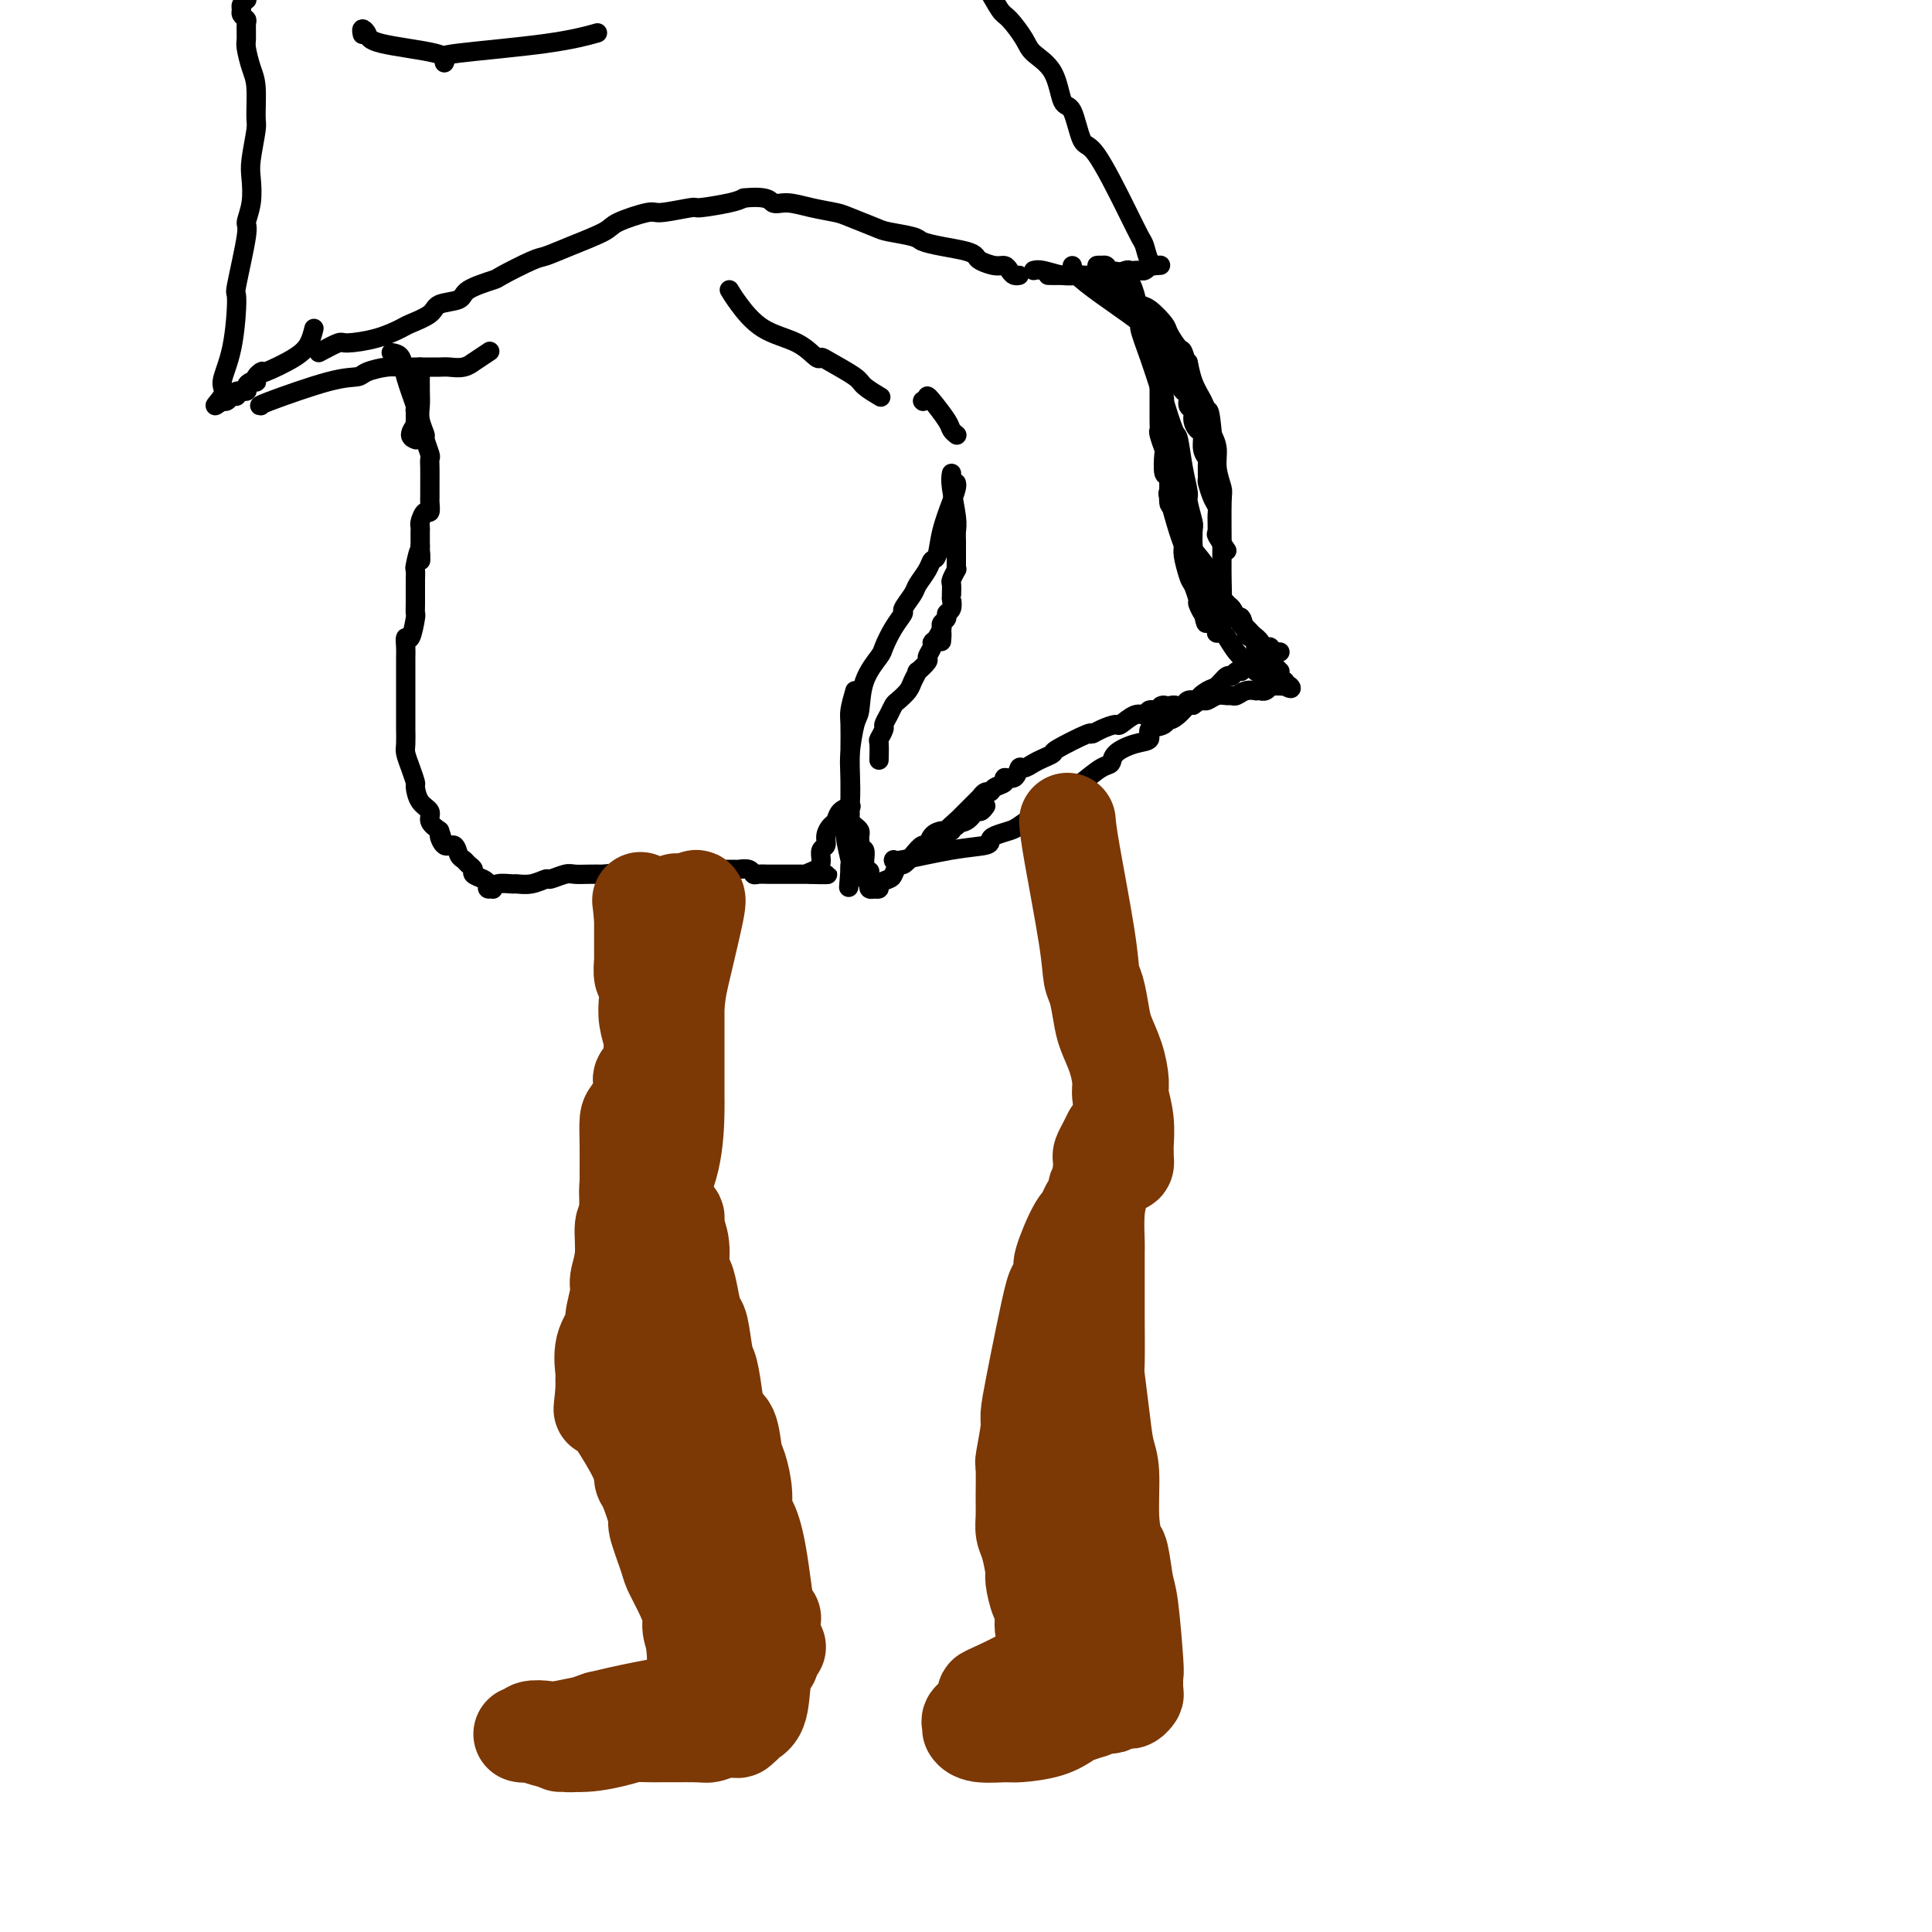 <svg viewBox='0 0 400 400' version='1.1' xmlns='http://www.w3.org/2000/svg' xmlns:xlink='http://www.w3.org/1999/xlink'><g fill='none' stroke='#000000' stroke-width='4' stroke-linecap='round' stroke-linejoin='round'><path d='M66,73c1.608,-0.861 3.215,-1.721 4,-2c0.785,-0.279 0.746,0.025 2,0c1.254,-0.025 3.800,-0.378 6,-1c2.200,-0.622 4.054,-1.514 5,-2c0.946,-0.486 0.984,-0.567 2,-1c1.016,-0.433 3.008,-1.220 4,-2c0.992,-0.780 0.982,-1.555 2,-2c1.018,-0.445 3.064,-0.561 4,-1c0.936,-0.439 0.763,-1.202 2,-2c1.237,-0.798 3.885,-1.630 5,-2c1.115,-0.370 0.698,-0.277 2,-1c1.302,-0.723 4.323,-2.262 6,-3c1.677,-0.738 2.012,-0.675 3,-1c0.988,-0.325 2.631,-1.039 5,-2c2.369,-0.961 5.466,-2.171 7,-3c1.534,-0.829 1.506,-1.279 3,-2c1.494,-0.721 4.511,-1.713 6,-2c1.489,-0.287 1.449,0.130 3,0c1.551,-0.130 4.694,-0.808 6,-1c1.306,-0.192 0.775,0.102 2,0c1.225,-0.102 4.207,-0.601 6,-1c1.793,-0.399 2.396,-0.700 3,-1'/><path d='M154,41c5.261,-0.534 5.413,0.629 6,1c0.587,0.371 1.610,-0.052 3,0c1.390,0.052 3.146,0.577 5,1c1.854,0.423 3.807,0.743 5,1c1.193,0.257 1.627,0.450 3,1c1.373,0.550 3.685,1.457 5,2c1.315,0.543 1.634,0.723 3,1c1.366,0.277 3.781,0.652 5,1c1.219,0.348 1.242,0.670 2,1c0.758,0.330 2.251,0.667 4,1c1.749,0.333 3.754,0.663 5,1c1.246,0.337 1.734,0.682 2,1c0.266,0.318 0.309,0.611 1,1c0.691,0.389 2.031,0.875 3,1c0.969,0.125 1.566,-0.110 2,0c0.434,0.110 0.704,0.566 1,1c0.296,0.434 0.618,0.848 1,1c0.382,0.152 0.823,0.044 1,0c0.177,-0.044 0.088,-0.022 0,0'/><path d='M65,68c-0.256,1.019 -0.513,2.038 -1,3c-0.487,0.962 -1.206,1.868 -3,3c-1.794,1.132 -4.663,2.489 -6,3c-1.337,0.511 -1.142,0.176 -1,0c0.142,-0.176 0.232,-0.191 0,0c-0.232,0.191 -0.784,0.590 -1,1c-0.216,0.410 -0.094,0.832 0,1c0.094,0.168 0.161,0.082 0,0c-0.161,-0.082 -0.550,-0.162 -1,0c-0.450,0.162 -0.961,0.564 -1,1c-0.039,0.436 0.393,0.905 0,1c-0.393,0.095 -1.612,-0.185 -2,0c-0.388,0.185 0.053,0.834 0,1c-0.053,0.166 -0.602,-0.151 -1,0c-0.398,0.151 -0.646,0.772 -1,1c-0.354,0.228 -0.816,0.065 -1,0c-0.184,-0.065 -0.092,-0.033 0,0'/><path d='M46,83c-2.912,2.205 -0.691,0.218 0,-1c0.691,-1.218 -0.147,-1.668 0,-3c0.147,-1.332 1.278,-3.545 2,-7c0.722,-3.455 1.034,-8.152 1,-10c-0.034,-1.848 -0.415,-0.848 0,-3c0.415,-2.152 1.627,-7.458 2,-10c0.373,-2.542 -0.092,-2.320 0,-3c0.092,-0.680 0.743,-2.261 1,-4c0.257,-1.739 0.122,-3.634 0,-5c-0.122,-1.366 -0.232,-2.202 0,-4c0.232,-1.798 0.804,-4.559 1,-6c0.196,-1.441 0.014,-1.564 0,-3c-0.014,-1.436 0.140,-4.185 0,-6c-0.140,-1.815 -0.572,-2.696 -1,-4c-0.428,-1.304 -0.851,-3.032 -1,-4c-0.149,-0.968 -0.026,-1.177 0,-2c0.026,-0.823 -0.047,-2.262 0,-3c0.047,-0.738 0.212,-0.776 0,-1c-0.212,-0.224 -0.803,-0.635 -1,-1c-0.197,-0.365 -0.001,-0.686 0,-1c0.001,-0.314 -0.192,-0.623 0,-1c0.192,-0.377 0.769,-0.822 1,-1c0.231,-0.178 0.115,-0.089 0,0'/><path d='M214,56c0.469,-0.113 0.938,-0.226 2,0c1.062,0.226 2.718,0.793 4,1c1.282,0.207 2.190,0.056 3,0c0.810,-0.056 1.522,-0.015 2,0c0.478,0.015 0.723,0.004 1,0c0.277,-0.004 0.586,-0.001 1,0c0.414,0.001 0.932,0.001 1,0c0.068,-0.001 -0.315,-0.004 0,0c0.315,0.004 1.327,0.015 2,0c0.673,-0.015 1.006,-0.057 1,0c-0.006,0.057 -0.353,0.211 0,0c0.353,-0.211 1.404,-0.788 2,-1c0.596,-0.212 0.737,-0.060 1,0c0.263,0.060 0.648,0.026 1,0c0.352,-0.026 0.672,-0.046 1,0c0.328,0.046 0.665,0.156 1,0c0.335,-0.156 0.667,-0.578 1,-1'/><path d='M238,55c3.927,-0.159 1.744,-0.057 1,0c-0.744,0.057 -0.048,0.070 0,0c0.048,-0.070 -0.554,-0.223 -1,-1c-0.446,-0.777 -0.738,-2.178 -1,-3c-0.262,-0.822 -0.493,-1.065 -1,-2c-0.507,-0.935 -1.291,-2.561 -3,-6c-1.709,-3.439 -4.343,-8.692 -6,-11c-1.657,-2.308 -2.339,-1.671 -3,-3c-0.661,-1.329 -1.303,-4.623 -2,-6c-0.697,-1.377 -1.451,-0.838 -2,-2c-0.549,-1.162 -0.895,-4.024 -2,-6c-1.105,-1.976 -2.970,-3.067 -4,-4c-1.030,-0.933 -1.225,-1.710 -2,-3c-0.775,-1.290 -2.132,-3.094 -3,-4c-0.868,-0.906 -1.249,-0.915 -2,-2c-0.751,-1.085 -1.874,-3.246 -3,-5c-1.126,-1.754 -2.257,-3.101 -3,-4c-0.743,-0.899 -1.099,-1.350 -2,-2c-0.901,-0.650 -2.346,-1.498 -3,-2c-0.654,-0.502 -0.515,-0.657 -1,-1c-0.485,-0.343 -1.594,-0.876 -2,-1c-0.406,-0.124 -0.109,0.159 0,0c0.109,-0.159 0.031,-0.760 0,-1c-0.031,-0.240 -0.016,-0.120 0,0'/><path d='M193,-14c-4.111,-4.511 -1.889,-1.289 -1,0c0.889,1.289 0.444,0.644 0,0'/><path d='M54,84c-0.340,0.006 -0.681,0.012 2,-1c2.681,-1.012 8.383,-3.042 12,-4c3.617,-0.958 5.149,-0.845 6,-1c0.851,-0.155 1.023,-0.577 2,-1c0.977,-0.423 2.761,-0.846 4,-1c1.239,-0.154 1.935,-0.040 3,0c1.065,0.040 2.500,0.006 4,0c1.500,-0.006 3.064,0.014 4,0c0.936,-0.014 1.243,-0.064 2,0c0.757,0.064 1.965,0.241 3,0c1.035,-0.241 1.896,-0.900 2,-1c0.104,-0.100 -0.549,0.358 0,0c0.549,-0.358 2.300,-1.531 3,-2c0.700,-0.469 0.350,-0.235 0,0'/><path d='M92,12c-0.470,-0.256 -0.940,-0.512 3,-1c3.940,-0.488 12.292,-1.208 18,-2c5.708,-0.792 8.774,-1.655 10,-2c1.226,-0.345 0.613,-0.173 0,0'/><path d='M92,13c0.318,-0.669 0.635,-1.338 -2,-2c-2.635,-0.662 -8.223,-1.315 -11,-2c-2.777,-0.685 -2.744,-1.400 -3,-2c-0.256,-0.600 -0.800,-1.085 -1,-1c-0.200,0.085 -0.057,0.738 0,1c0.057,0.262 0.029,0.131 0,0'/><path d='M81,73c0.793,0.143 1.585,0.286 2,1c0.415,0.714 0.451,1.998 1,4c0.549,2.002 1.611,4.723 2,6c0.389,1.277 0.104,1.112 0,1c-0.104,-0.112 -0.028,-0.169 0,0c0.028,0.169 0.009,0.565 0,1c-0.009,0.435 -0.007,0.908 0,1c0.007,0.092 0.020,-0.196 0,0c-0.020,0.196 -0.072,0.876 0,1c0.072,0.124 0.267,-0.307 0,0c-0.267,0.307 -0.995,1.352 -1,2c-0.005,0.648 0.713,0.899 1,1c0.287,0.101 0.144,0.050 0,0'/><path d='M217,57c0.829,0.022 1.657,0.044 3,0c1.343,-0.044 3.200,-0.155 4,0c0.800,0.155 0.544,0.576 1,1c0.456,0.424 1.624,0.849 2,1c0.376,0.151 -0.040,0.027 0,0c0.040,-0.027 0.537,0.045 1,0c0.463,-0.045 0.894,-0.205 1,0c0.106,0.205 -0.113,0.777 0,1c0.113,0.223 0.556,0.099 1,0c0.444,-0.099 0.888,-0.171 1,0c0.112,0.171 -0.110,0.586 0,1c0.110,0.414 0.550,0.828 1,1c0.450,0.172 0.909,0.101 1,0c0.091,-0.101 -0.187,-0.234 0,0c0.187,0.234 0.837,0.833 1,1c0.163,0.167 -0.163,-0.100 0,0c0.163,0.100 0.813,0.565 1,1c0.187,0.435 -0.089,0.838 0,1c0.089,0.162 0.545,0.081 1,0'/><path d='M236,65c2.100,1.493 1.351,1.226 1,1c-0.351,-0.226 -0.304,-0.410 0,0c0.304,0.410 0.864,1.415 1,2c0.136,0.585 -0.153,0.750 0,1c0.153,0.250 0.748,0.586 1,1c0.252,0.414 0.161,0.905 0,1c-0.161,0.095 -0.393,-0.207 0,0c0.393,0.207 1.411,0.923 2,2c0.589,1.077 0.749,2.516 1,3c0.251,0.484 0.593,0.012 1,0c0.407,-0.012 0.878,0.434 1,1c0.122,0.566 -0.107,1.250 0,2c0.107,0.750 0.550,1.566 1,2c0.450,0.434 0.908,0.488 1,1c0.092,0.512 -0.182,1.483 0,2c0.182,0.517 0.818,0.579 1,1c0.182,0.421 -0.091,1.202 0,2c0.091,0.798 0.546,1.612 1,2c0.454,0.388 0.906,0.350 1,1c0.094,0.650 -0.172,1.990 0,3c0.172,1.010 0.781,1.692 1,2c0.219,0.308 0.048,0.243 0,1c-0.048,0.757 0.025,2.337 0,3c-0.025,0.663 -0.150,0.409 0,1c0.150,0.591 0.575,2.027 1,3c0.425,0.973 0.852,1.485 1,2c0.148,0.515 0.019,1.035 0,2c-0.019,0.965 0.072,2.375 0,3c-0.072,0.625 -0.306,0.464 0,1c0.306,0.536 1.153,1.768 2,3'/><path d='M151,60c0.461,0.768 0.921,1.536 2,3c1.079,1.464 2.775,3.623 5,5c2.225,1.377 4.978,1.972 7,3c2.022,1.028 3.313,2.487 4,3c0.687,0.513 0.770,0.078 1,0c0.230,-0.078 0.609,0.200 2,1c1.391,0.800 3.796,2.122 5,3c1.204,0.878 1.209,1.313 2,2c0.791,0.687 2.369,1.625 3,2c0.631,0.375 0.316,0.188 0,0'/><path d='M197,98c-0.113,0.665 -0.226,1.330 0,3c0.226,1.670 0.793,4.346 1,6c0.207,1.654 0.056,2.285 0,3c-0.056,0.715 -0.015,1.514 0,2c0.015,0.486 0.004,0.658 0,1c-0.004,0.342 -0.001,0.852 0,1c0.001,0.148 0.001,-0.067 0,0c-0.001,0.067 -0.004,0.417 0,1c0.004,0.583 0.015,1.398 0,2c-0.015,0.602 -0.057,0.991 0,1c0.057,0.009 0.211,-0.361 0,0c-0.211,0.361 -0.789,1.454 -1,2c-0.211,0.546 -0.055,0.545 0,1c0.055,0.455 0.011,1.365 0,2c-0.011,0.635 0.012,0.996 0,1c-0.012,0.004 -0.060,-0.350 0,0c0.060,0.350 0.226,1.403 0,2c-0.226,0.597 -0.844,0.737 -1,1c-0.156,0.263 0.150,0.648 0,1c-0.150,0.352 -0.757,0.672 -1,1c-0.243,0.328 -0.121,0.664 0,1'/><path d='M195,130c-0.266,5.130 0.068,1.956 0,1c-0.068,-0.956 -0.538,0.306 -1,1c-0.462,0.694 -0.916,0.821 -1,1c-0.084,0.179 0.203,0.411 0,1c-0.203,0.589 -0.895,1.537 -1,2c-0.105,0.463 0.376,0.441 0,1c-0.376,0.559 -1.610,1.698 -2,2c-0.390,0.302 0.064,-0.232 0,0c-0.064,0.232 -0.647,1.231 -1,2c-0.353,0.769 -0.477,1.309 -1,2c-0.523,0.691 -1.446,1.532 -2,2c-0.554,0.468 -0.741,0.564 -1,1c-0.259,0.436 -0.591,1.214 -1,2c-0.409,0.786 -0.894,1.581 -1,2c-0.106,0.419 0.168,0.463 0,1c-0.168,0.537 -0.777,1.567 -1,2c-0.223,0.433 -0.060,0.271 0,1c0.060,0.729 0.017,2.351 0,3c-0.017,0.649 -0.009,0.324 0,0'/><path d='M243,100c0.475,1.025 0.949,2.051 1,3c0.051,0.949 -0.322,1.822 0,3c0.322,1.178 1.339,2.663 2,4c0.661,1.337 0.964,2.527 1,3c0.036,0.473 -0.196,0.228 0,1c0.196,0.772 0.821,2.562 1,3c0.179,0.438 -0.088,-0.477 0,0c0.088,0.477 0.529,2.347 1,3c0.471,0.653 0.970,0.091 1,0c0.030,-0.091 -0.408,0.290 0,1c0.408,0.710 1.662,1.748 2,2c0.338,0.252 -0.242,-0.283 0,0c0.242,0.283 1.304,1.385 2,2c0.696,0.615 1.027,0.742 1,1c-0.027,0.258 -0.411,0.646 0,1c0.411,0.354 1.616,0.672 2,1c0.384,0.328 -0.052,0.665 0,1c0.052,0.335 0.591,0.667 1,1c0.409,0.333 0.688,0.667 1,1c0.312,0.333 0.656,0.667 1,1'/><path d='M260,132c1.636,1.812 0.227,0.342 0,0c-0.227,-0.342 0.728,0.443 1,1c0.272,0.557 -0.138,0.885 0,1c0.138,0.115 0.824,0.017 1,0c0.176,-0.017 -0.159,0.048 0,0c0.159,-0.048 0.813,-0.209 1,0c0.187,0.209 -0.094,0.788 0,1c0.094,0.212 0.561,0.057 1,0c0.439,-0.057 0.849,-0.015 1,0c0.151,0.015 0.043,0.004 0,0c-0.043,-0.004 -0.022,-0.002 0,0'/><path d='M240,76c-0.001,-0.008 -0.001,-0.015 0,1c0.001,1.015 0.004,3.054 0,5c-0.004,1.946 -0.015,3.799 0,5c0.015,1.201 0.055,1.749 0,2c-0.055,0.251 -0.207,0.206 0,1c0.207,0.794 0.773,2.428 1,3c0.227,0.572 0.116,0.084 0,1c-0.116,0.916 -0.239,3.237 0,4c0.239,0.763 0.838,-0.033 1,1c0.162,1.033 -0.112,3.893 0,5c0.112,1.107 0.610,0.459 1,1c0.390,0.541 0.673,2.270 1,3c0.327,0.730 0.700,0.462 1,1c0.300,0.538 0.529,1.884 1,3c0.471,1.116 1.186,2.004 2,3c0.814,0.996 1.729,2.102 2,3c0.271,0.898 -0.100,1.590 0,2c0.100,0.410 0.671,0.539 1,1c0.329,0.461 0.417,1.253 1,2c0.583,0.747 1.661,1.448 2,2c0.339,0.552 -0.063,0.956 0,1c0.063,0.044 0.589,-0.273 1,0c0.411,0.273 0.705,1.137 1,2'/><path d='M256,128c2.409,3.665 1.433,0.829 1,0c-0.433,-0.829 -0.322,0.350 0,1c0.322,0.650 0.856,0.770 1,1c0.144,0.230 -0.101,0.568 0,1c0.101,0.432 0.549,0.957 1,1c0.451,0.043 0.904,-0.396 1,0c0.096,0.396 -0.166,1.625 0,2c0.166,0.375 0.762,-0.106 1,0c0.238,0.106 0.120,0.799 0,1c-0.120,0.201 -0.243,-0.091 0,0c0.243,0.091 0.853,0.563 1,1c0.147,0.437 -0.167,0.839 0,1c0.167,0.161 0.815,0.082 1,0c0.185,-0.082 -0.095,-0.166 0,0c0.095,0.166 0.564,0.583 1,1c0.436,0.417 0.839,0.833 1,1c0.161,0.167 0.081,0.083 0,0'/><path d='M222,55c0.064,0.538 0.128,1.075 1,2c0.872,0.925 2.552,2.237 5,4c2.448,1.763 5.663,3.977 7,5c1.337,1.023 0.796,0.856 1,2c0.204,1.144 1.154,3.598 2,6c0.846,2.402 1.588,4.753 2,6c0.412,1.247 0.493,1.392 1,3c0.507,1.608 1.441,4.680 2,6c0.559,1.320 0.742,0.890 1,2c0.258,1.110 0.591,3.761 1,6c0.409,2.239 0.894,4.065 1,5c0.106,0.935 -0.168,0.978 0,2c0.168,1.022 0.777,3.025 1,4c0.223,0.975 0.059,0.924 0,2c-0.059,1.076 -0.012,3.280 0,5c0.012,1.720 -0.012,2.956 0,4c0.012,1.044 0.059,1.896 0,2c-0.059,0.104 -0.226,-0.538 0,0c0.226,0.538 0.844,2.258 1,3c0.156,0.742 -0.150,0.508 0,1c0.150,0.492 0.757,1.712 1,2c0.243,0.288 0.121,-0.356 0,-1'/><path d='M249,126c0.801,4.891 0.802,2.617 1,2c0.198,-0.617 0.593,0.423 1,1c0.407,0.577 0.827,0.689 1,1c0.173,0.311 0.099,0.819 0,1c-0.099,0.181 -0.223,0.035 0,0c0.223,-0.035 0.793,0.043 1,-2c0.207,-2.043 0.052,-6.205 0,-9c-0.052,-2.795 0.001,-4.222 0,-7c-0.001,-2.778 -0.056,-6.907 0,-9c0.056,-2.093 0.221,-2.149 0,-3c-0.221,-0.851 -0.829,-2.498 -1,-4c-0.171,-1.502 0.094,-2.858 0,-4c-0.094,-1.142 -0.547,-2.071 -1,-3'/><path d='M251,90c-0.503,-5.698 -0.761,-4.942 -1,-5c-0.239,-0.058 -0.460,-0.930 -1,-2c-0.540,-1.070 -1.400,-2.336 -2,-4c-0.600,-1.664 -0.938,-3.724 -1,-4c-0.062,-0.276 0.154,1.232 0,1c-0.154,-0.232 -0.678,-2.202 -1,-3c-0.322,-0.798 -0.443,-0.422 -1,-1c-0.557,-0.578 -1.552,-2.108 -2,-3c-0.448,-0.892 -0.351,-1.146 -1,-2c-0.649,-0.854 -2.044,-2.309 -3,-3c-0.956,-0.691 -1.474,-0.619 -2,-1c-0.526,-0.381 -1.059,-1.215 -2,-2c-0.941,-0.785 -2.289,-1.521 -3,-2c-0.711,-0.479 -0.784,-0.703 -1,-1c-0.216,-0.297 -0.576,-0.668 -1,-1c-0.424,-0.332 -0.913,-0.625 -1,-1c-0.087,-0.375 0.229,-0.834 0,-1c-0.229,-0.166 -1.002,-0.041 -1,0c0.002,0.041 0.781,-0.003 1,0c0.219,0.003 -0.120,0.053 0,0c0.120,-0.053 0.698,-0.209 1,0c0.302,0.209 0.326,0.781 1,1c0.674,0.219 1.998,0.083 3,1c1.002,0.917 1.684,2.887 2,4c0.316,1.113 0.267,1.369 1,4c0.733,2.631 2.249,7.636 3,10c0.751,2.364 0.737,2.087 1,3c0.263,0.913 0.801,3.015 1,4c0.199,0.985 0.057,0.853 0,1c-0.057,0.147 -0.028,0.574 0,1'/><path d='M241,84c1.155,4.214 1.041,3.250 1,3c-0.041,-0.250 -0.011,0.214 0,1c0.011,0.786 0.003,1.893 0,3c-0.003,1.107 -0.003,2.213 0,3c0.003,0.787 0.007,1.254 0,2c-0.007,0.746 -0.026,1.772 0,3c0.026,1.228 0.097,2.659 0,3c-0.097,0.341 -0.363,-0.406 0,1c0.363,1.406 1.353,4.967 2,7c0.647,2.033 0.951,2.539 1,3c0.049,0.461 -0.155,0.876 0,2c0.155,1.124 0.670,2.958 1,4c0.330,1.042 0.473,1.292 1,2c0.527,0.708 1.436,1.876 2,3c0.564,1.124 0.784,2.205 1,3c0.216,0.795 0.430,1.302 1,2c0.570,0.698 1.498,1.585 2,2c0.502,0.415 0.577,0.358 1,1c0.423,0.642 1.192,1.984 2,3c0.808,1.016 1.654,1.707 2,2c0.346,0.293 0.192,0.188 0,0c-0.192,-0.188 -0.421,-0.458 0,0c0.421,0.458 1.492,1.643 2,2c0.508,0.357 0.451,-0.115 1,0c0.549,0.115 1.702,0.818 2,1c0.298,0.182 -0.260,-0.157 0,0c0.260,0.157 1.339,0.812 2,1c0.661,0.188 0.903,-0.089 1,0c0.097,0.089 0.048,0.545 0,1'/><path d='M266,142c1.817,1.083 1.360,0.290 1,0c-0.360,-0.290 -0.622,-0.077 -1,0c-0.378,0.077 -0.871,0.020 -1,0c-0.129,-0.020 0.106,-0.002 0,0c-0.106,0.002 -0.554,-0.014 -1,0c-0.446,0.014 -0.889,0.056 -1,0c-0.111,-0.056 0.110,-0.211 0,0c-0.110,0.211 -0.550,0.789 -1,1c-0.450,0.211 -0.911,0.056 -1,0c-0.089,-0.056 0.194,-0.011 0,0c-0.194,0.011 -0.864,-0.011 -1,0c-0.136,0.011 0.263,0.056 0,0c-0.263,-0.056 -1.186,-0.212 -2,0c-0.814,0.212 -1.517,0.793 -2,1c-0.483,0.207 -0.746,0.041 -1,0c-0.254,-0.041 -0.501,0.042 -1,0c-0.499,-0.042 -1.251,-0.208 -2,0c-0.749,0.208 -1.495,0.792 -2,1c-0.505,0.208 -0.768,0.042 -1,0c-0.232,-0.042 -0.433,0.040 -1,0c-0.567,-0.040 -1.499,-0.203 -2,0c-0.501,0.203 -0.572,0.772 -1,1c-0.428,0.228 -1.214,0.114 -2,0'/><path d='M243,146c-3.980,0.553 -2.430,-0.064 -2,0c0.430,0.064 -0.260,0.810 -1,1c-0.740,0.190 -1.530,-0.174 -2,0c-0.470,0.174 -0.618,0.886 -1,1c-0.382,0.114 -0.996,-0.371 -2,0c-1.004,0.371 -2.396,1.599 -3,2c-0.604,0.401 -0.418,-0.026 -1,0c-0.582,0.026 -1.930,0.503 -3,1c-1.070,0.497 -1.862,1.012 -2,1c-0.138,-0.012 0.378,-0.551 -1,0c-1.378,0.551 -4.649,2.190 -6,3c-1.351,0.810 -0.782,0.789 -1,1c-0.218,0.211 -1.223,0.653 -2,1c-0.777,0.347 -1.327,0.600 -2,1c-0.673,0.400 -1.471,0.947 -2,1c-0.529,0.053 -0.789,-0.390 -1,0c-0.211,0.390 -0.371,1.611 -1,2c-0.629,0.389 -1.726,-0.055 -2,0c-0.274,0.055 0.276,0.607 0,1c-0.276,0.393 -1.378,0.625 -2,1c-0.622,0.375 -0.763,0.893 -1,1c-0.237,0.107 -0.570,-0.196 -1,0c-0.430,0.196 -0.955,0.893 -1,1c-0.045,0.107 0.392,-0.375 0,0c-0.392,0.375 -1.611,1.607 -2,2c-0.389,0.393 0.053,-0.052 0,0c-0.053,0.052 -0.602,0.602 -1,1c-0.398,0.398 -0.646,0.646 -1,1c-0.354,0.354 -0.816,0.816 -1,1c-0.184,0.184 -0.092,0.092 0,0'/><path d='M198,170c-3.354,2.713 -1.239,1.995 -1,2c0.239,0.005 -1.397,0.732 -2,1c-0.603,0.268 -0.172,0.077 0,0c0.172,-0.077 0.086,-0.038 0,0'/><path d='M177,143c-0.423,1.485 -0.845,2.969 -1,4c-0.155,1.031 -0.041,1.608 0,3c0.041,1.392 0.011,3.599 0,5c-0.011,1.401 -0.003,1.995 0,3c0.003,1.005 0.001,2.421 0,3c-0.001,0.579 -0.000,0.322 0,1c0.000,0.678 0.000,2.290 0,3c-0.000,0.710 -0.001,0.519 0,1c0.001,0.481 0.003,1.634 0,2c-0.003,0.366 -0.011,-0.057 0,0c0.011,0.057 0.041,0.593 0,1c-0.041,0.407 -0.155,0.687 0,1c0.155,0.313 0.578,0.661 1,1c0.422,0.339 0.844,0.670 1,1c0.156,0.330 0.046,0.661 0,1c-0.046,0.339 -0.026,0.687 0,1c0.026,0.313 0.060,0.591 0,1c-0.060,0.409 -0.212,0.949 0,1c0.212,0.051 0.789,-0.389 1,0c0.211,0.389 0.057,1.605 0,2c-0.057,0.395 -0.016,-0.030 0,0c0.016,0.030 0.008,0.515 0,1'/><path d='M179,179c0.536,6.034 0.876,3.118 1,2c0.124,-1.118 0.032,-0.439 0,0c-0.032,0.439 -0.005,0.640 0,1c0.005,0.360 -0.014,0.881 0,1c0.014,0.119 0.061,-0.163 0,0c-0.061,0.163 -0.228,0.773 0,1c0.228,0.227 0.853,0.072 1,0c0.147,-0.072 -0.182,-0.059 0,0c0.182,0.059 0.875,0.166 1,0c0.125,-0.166 -0.318,-0.603 0,-1c0.318,-0.397 1.397,-0.753 2,-1c0.603,-0.247 0.728,-0.386 1,-1c0.272,-0.614 0.689,-1.704 1,-2c0.311,-0.296 0.516,0.201 1,0c0.484,-0.201 1.247,-1.102 2,-2c0.753,-0.898 1.496,-1.795 2,-2c0.504,-0.205 0.768,0.282 1,0c0.232,-0.282 0.433,-1.333 1,-2c0.567,-0.667 1.499,-0.949 2,-1c0.501,-0.051 0.572,0.128 1,0c0.428,-0.128 1.214,-0.564 2,-1'/><path d='M198,171c2.383,-2.271 0.341,-1.449 0,-1c-0.341,0.449 1.019,0.527 2,0c0.981,-0.527 1.583,-1.657 2,-2c0.417,-0.343 0.651,0.100 1,0c0.349,-0.100 0.814,-0.743 1,-1c0.186,-0.257 0.093,-0.129 0,0'/><path d='M198,100c0.059,0.226 0.118,0.451 0,1c-0.118,0.549 -0.412,1.420 -1,3c-0.588,1.580 -1.471,3.869 -2,6c-0.529,2.131 -0.704,4.102 -1,5c-0.296,0.898 -0.714,0.721 -1,1c-0.286,0.279 -0.439,1.015 -1,2c-0.561,0.985 -1.529,2.219 -2,3c-0.471,0.781 -0.445,1.109 -1,2c-0.555,0.891 -1.691,2.344 -2,3c-0.309,0.656 0.208,0.515 0,1c-0.208,0.485 -1.141,1.597 -2,3c-0.859,1.403 -1.645,3.096 -2,4c-0.355,0.904 -0.281,1.019 -1,2c-0.719,0.981 -2.231,2.829 -3,5c-0.769,2.171 -0.793,4.666 -1,6c-0.207,1.334 -0.595,1.506 -1,3c-0.405,1.494 -0.828,4.309 -1,6c-0.172,1.691 -0.095,2.257 0,4c0.095,1.743 0.208,4.662 0,6c-0.208,1.338 -0.735,1.093 -1,2c-0.265,0.907 -0.267,2.965 0,5c0.267,2.035 0.803,4.048 1,5c0.197,0.952 0.056,0.843 0,1c-0.056,0.157 -0.028,0.578 0,1'/><path d='M176,180c-0.500,6.500 -0.250,3.250 0,0'/><path d='M87,76c0.002,0.043 0.005,0.085 0,1c-0.005,0.915 -0.016,2.701 0,4c0.016,1.299 0.061,2.110 0,3c-0.061,0.890 -0.227,1.859 0,3c0.227,1.141 0.845,2.454 1,3c0.155,0.546 -0.155,0.325 0,1c0.155,0.675 0.774,2.245 1,3c0.226,0.755 0.061,0.693 0,1c-0.061,0.307 -0.016,0.982 0,2c0.016,1.018 0.004,2.380 0,3c-0.004,0.620 -0.000,0.500 0,1c0.000,0.500 -0.003,1.621 0,2c0.003,0.379 0.011,0.017 0,0c-0.011,-0.017 -0.041,0.310 0,1c0.041,0.690 0.155,1.742 0,2c-0.155,0.258 -0.577,-0.278 -1,0c-0.423,0.278 -0.845,1.370 -1,2c-0.155,0.630 -0.041,0.798 0,1c0.041,0.202 0.011,0.439 0,1c-0.011,0.561 -0.003,1.446 0,2c0.003,0.554 0.002,0.777 0,1'/><path d='M87,113c0.061,5.777 0.212,1.718 0,1c-0.212,-0.718 -0.789,1.905 -1,3c-0.211,1.095 -0.056,0.663 0,1c0.056,0.337 0.015,1.443 0,2c-0.015,0.557 -0.003,0.566 0,1c0.003,0.434 -0.002,1.295 0,2c0.002,0.705 0.011,1.256 0,2c-0.011,0.744 -0.041,1.683 0,2c0.041,0.317 0.155,0.011 0,1c-0.155,0.989 -0.577,3.271 -1,4c-0.423,0.729 -0.845,-0.095 -1,0c-0.155,0.095 -0.041,1.110 0,2c0.041,0.890 0.011,1.656 0,2c-0.011,0.344 -0.003,0.266 0,1c0.003,0.734 0.001,2.278 0,3c-0.001,0.722 -0.000,0.621 0,1c0.000,0.379 0.000,1.237 0,2c-0.000,0.763 0.000,1.430 0,2c-0.000,0.570 -0.001,1.044 0,2c0.001,0.956 0.003,2.394 0,3c-0.003,0.606 -0.011,0.380 0,1c0.011,0.620 0.041,2.087 0,3c-0.041,0.913 -0.153,1.274 0,2c0.153,0.726 0.571,1.819 1,3c0.429,1.181 0.870,2.452 1,3c0.130,0.548 -0.051,0.373 0,1c0.051,0.627 0.333,2.055 1,3c0.667,0.945 1.718,1.408 2,2c0.282,0.592 -0.205,1.312 0,2c0.205,0.688 1.103,1.344 2,2'/><path d='M91,172c1.051,2.882 0.180,1.087 0,1c-0.180,-0.087 0.333,1.535 1,2c0.667,0.465 1.489,-0.226 2,0c0.511,0.226 0.709,1.370 1,2c0.291,0.630 0.673,0.746 1,1c0.327,0.254 0.599,0.645 1,1c0.401,0.355 0.929,0.673 1,1c0.071,0.327 -0.317,0.662 0,1c0.317,0.338 1.339,0.680 2,1c0.661,0.320 0.963,0.618 1,1c0.037,0.382 -0.189,0.849 0,1c0.189,0.151 0.795,-0.012 1,0c0.205,0.012 0.011,0.201 0,0c-0.011,-0.201 0.162,-0.790 1,-1c0.838,-0.210 2.341,-0.041 3,0c0.659,0.041 0.474,-0.045 1,0c0.526,0.045 1.764,0.222 3,0c1.236,-0.222 2.470,-0.844 3,-1c0.530,-0.156 0.358,0.154 1,0c0.642,-0.154 2.100,-0.773 3,-1c0.900,-0.227 1.242,-0.061 2,0c0.758,0.061 1.931,0.017 3,0c1.069,-0.017 2.035,-0.009 3,0'/><path d='M125,181c3.852,-0.480 1.980,-0.181 2,0c0.020,0.181 1.930,0.245 3,0c1.070,-0.245 1.301,-0.798 2,-1c0.699,-0.202 1.866,-0.054 3,0c1.134,0.054 2.235,0.015 3,0c0.765,-0.015 1.194,-0.004 2,0c0.806,0.004 1.990,0.001 3,0c1.010,-0.001 1.847,-0.001 2,0c0.153,0.001 -0.376,0.004 1,0c1.376,-0.004 4.658,-0.015 6,0c1.342,0.015 0.745,0.057 1,0c0.255,-0.057 1.362,-0.211 2,0c0.638,0.211 0.806,0.789 1,1c0.194,0.211 0.415,0.057 1,0c0.585,-0.057 1.534,-0.015 2,0c0.466,0.015 0.450,0.004 1,0c0.550,-0.004 1.667,-0.001 2,0c0.333,0.001 -0.117,0.000 0,0c0.117,-0.000 0.801,-0.000 1,0c0.199,0.000 -0.088,0.000 0,0c0.088,-0.000 0.549,-0.000 1,0c0.451,0.000 0.891,0.000 1,0c0.109,-0.000 -0.112,-0.000 0,0c0.112,0.000 0.556,0.000 1,0c0.444,-0.000 0.889,-0.000 1,0c0.111,0.000 -0.111,0.000 0,0c0.111,-0.000 0.556,-0.000 1,0'/><path d='M168,181c6.609,0.036 1.631,0.127 0,0c-1.631,-0.127 0.084,-0.470 1,-1c0.916,-0.530 1.033,-1.245 1,-2c-0.033,-0.755 -0.216,-1.549 0,-2c0.216,-0.451 0.830,-0.558 1,-1c0.170,-0.442 -0.105,-1.218 0,-2c0.105,-0.782 0.589,-1.569 1,-2c0.411,-0.431 0.749,-0.507 1,-1c0.251,-0.493 0.414,-1.402 1,-2c0.586,-0.598 1.596,-0.885 2,-1c0.404,-0.115 0.202,-0.057 0,0'/><path d='M185,178c-0.082,0.203 -0.165,0.405 2,0c2.165,-0.405 6.576,-1.418 10,-2c3.424,-0.582 5.861,-0.732 7,-1c1.139,-0.268 0.981,-0.653 1,-1c0.019,-0.347 0.216,-0.655 1,-1c0.784,-0.345 2.155,-0.729 3,-1c0.845,-0.271 1.162,-0.431 2,-1c0.838,-0.569 2.195,-1.546 3,-2c0.805,-0.454 1.056,-0.383 2,-1c0.944,-0.617 2.579,-1.922 4,-3c1.421,-1.078 2.627,-1.928 4,-3c1.373,-1.072 2.912,-2.366 4,-3c1.088,-0.634 1.725,-0.608 2,-1c0.275,-0.392 0.189,-1.203 1,-2c0.811,-0.797 2.519,-1.581 4,-2c1.481,-0.419 2.735,-0.472 3,-1c0.265,-0.528 -0.459,-1.530 0,-2c0.459,-0.470 2.102,-0.406 3,-1c0.898,-0.594 1.053,-1.844 1,-2c-0.053,-0.156 -0.313,0.783 0,1c0.313,0.217 1.200,-0.288 2,-1c0.800,-0.712 1.514,-1.632 2,-2c0.486,-0.368 0.743,-0.184 1,0'/><path d='M247,146c7.069,-4.886 3.242,-2.600 2,-2c-1.242,0.600 0.101,-0.484 1,-1c0.899,-0.516 1.355,-0.464 2,-1c0.645,-0.536 1.479,-1.660 2,-2c0.521,-0.340 0.727,0.105 1,0c0.273,-0.105 0.612,-0.759 1,-1c0.388,-0.241 0.825,-0.069 1,0c0.175,0.069 0.087,0.034 0,0'/><path d='M191,83c0.000,0.000 0.100,0.100 0.1,0.1'/><path d='M192,82c0.105,0.022 0.211,0.045 1,1c0.789,0.955 2.263,2.844 3,4c0.737,1.156 0.737,1.581 1,2c0.263,0.419 0.789,0.834 1,1c0.211,0.166 0.105,0.083 0,0'/></g>
<g fill='none' stroke='#7C3805' stroke-width='20' stroke-linecap='round' stroke-linejoin='round'><path d='M135,192c0.875,1.917 1.750,3.833 2,5c0.250,1.167 -0.125,1.583 0,2c0.125,0.417 0.750,0.833 1,1c0.250,0.167 0.125,0.083 0,0'/><path d='M138,200c0.464,1.400 0.124,0.900 0,1c-0.124,0.100 -0.033,0.799 0,1c0.033,0.201 0.009,-0.098 0,0c-0.009,0.098 -0.002,0.591 0,1c0.002,0.409 0.001,0.735 0,1c-0.001,0.265 -0.000,0.471 0,1c0.000,0.529 0.000,1.381 0,2c-0.000,0.619 -0.000,1.006 0,1c0.000,-0.006 0.000,-0.406 0,0c-0.000,0.406 -0.000,1.619 0,2c0.000,0.381 -0.000,-0.071 0,0c0.000,0.071 0.000,0.666 0,1c-0.000,0.334 -0.000,0.408 0,1c0.000,0.592 0.000,1.700 0,2c-0.000,0.300 -0.000,-0.210 0,0c0.000,0.210 0.001,1.141 0,2c-0.001,0.859 -0.003,1.647 0,2c0.003,0.353 0.011,0.270 0,1c-0.011,0.730 -0.041,2.274 0,3c0.041,0.726 0.155,0.636 0,1c-0.155,0.364 -0.577,1.182 -1,2'/><path d='M137,225c-0.154,4.516 -0.040,3.305 0,3c0.040,-0.305 0.007,0.295 0,1c-0.007,0.705 0.012,1.513 0,2c-0.012,0.487 -0.055,0.652 0,1c0.055,0.348 0.207,0.878 0,1c-0.207,0.122 -0.774,-0.163 -1,-1c-0.226,-0.837 -0.112,-2.225 0,-3c0.112,-0.775 0.223,-0.938 0,-2c-0.223,-1.062 -0.778,-3.024 -1,-5c-0.222,-1.976 -0.111,-3.966 0,-5c0.111,-1.034 0.222,-1.111 0,-2c-0.222,-0.889 -0.777,-2.589 -1,-4c-0.223,-1.411 -0.112,-2.531 0,-4c0.112,-1.469 0.226,-3.286 0,-4c-0.226,-0.714 -0.793,-0.324 -1,-1c-0.207,-0.676 -0.056,-2.419 0,-3c0.056,-0.581 0.015,-0.001 0,0c-0.015,0.001 -0.004,-0.577 0,-1c0.004,-0.423 0.001,-0.691 0,-1c-0.001,-0.309 -0.000,-0.660 0,-1c0.000,-0.340 0.000,-0.669 0,-1c-0.000,-0.331 -0.000,-0.662 0,-1c0.000,-0.338 0.000,-0.682 0,-1c-0.000,-0.318 -0.000,-0.611 0,-1c0.000,-0.389 0.000,-0.874 0,-1c-0.000,-0.126 -0.000,0.107 0,0c0.000,-0.107 0.000,-0.553 0,-1'/><path d='M133,190c-0.679,-6.571 -0.375,-2.500 0,-1c0.375,1.500 0.821,0.429 1,0c0.179,-0.429 0.089,-0.214 0,0'/><path d='M144,186c0.322,-0.100 0.643,-0.200 0,3c-0.643,3.200 -2.251,9.699 -3,13c-0.749,3.301 -0.638,3.405 -1,6c-0.362,2.595 -1.196,7.680 -2,11c-0.804,3.320 -1.577,4.876 -2,6c-0.423,1.124 -0.495,1.817 -1,3c-0.505,1.183 -1.442,2.857 -2,5c-0.558,2.143 -0.737,4.757 -1,6c-0.263,1.243 -0.610,1.117 -1,2c-0.390,0.883 -0.821,2.777 -1,4c-0.179,1.223 -0.105,1.777 0,3c0.105,1.223 0.239,3.115 0,4c-0.239,0.885 -0.853,0.762 -1,2c-0.147,1.238 0.173,3.835 0,6c-0.173,2.165 -0.838,3.897 -1,5c-0.162,1.103 0.181,1.578 0,3c-0.181,1.422 -0.886,3.792 -1,5c-0.114,1.208 0.362,1.254 0,2c-0.362,0.746 -1.561,2.192 -2,4c-0.439,1.808 -0.118,3.980 0,5c0.118,1.020 0.032,0.890 0,1c-0.032,0.110 -0.009,0.460 0,1c0.009,0.540 0.005,1.270 0,2'/><path d='M125,288c-0.772,6.875 -0.203,2.563 0,1c0.203,-1.563 0.039,-0.376 0,0c-0.039,0.376 0.046,-0.058 0,0c-0.046,0.058 -0.223,0.607 0,1c0.223,0.393 0.844,0.629 1,1c0.156,0.371 -0.154,0.878 0,1c0.154,0.122 0.773,-0.142 1,0c0.227,0.142 0.062,0.691 0,1c-0.062,0.309 -0.023,0.378 1,2c1.023,1.622 3.029,4.797 4,7c0.971,2.203 0.908,3.434 1,4c0.092,0.566 0.338,0.468 1,2c0.662,1.532 1.738,4.694 2,6c0.262,1.306 -0.290,0.755 0,2c0.290,1.245 1.421,4.285 2,6c0.579,1.715 0.604,2.104 1,3c0.396,0.896 1.163,2.300 2,4c0.837,1.700 1.745,3.697 2,5c0.255,1.303 -0.142,1.913 0,3c0.142,1.087 0.823,2.650 1,4c0.177,1.350 -0.149,2.486 0,3c0.149,0.514 0.773,0.405 1,1c0.227,0.595 0.058,1.894 0,2c-0.058,0.106 -0.005,-0.982 0,-1c0.005,-0.018 -0.037,1.034 0,1c0.037,-0.034 0.153,-1.152 0,-2c-0.153,-0.848 -0.577,-1.424 -1,-2'/><path d='M144,343c-0.273,-2.258 -0.456,-5.905 -1,-10c-0.544,-4.095 -1.450,-8.640 -2,-11c-0.550,-2.360 -0.744,-2.536 -1,-4c-0.256,-1.464 -0.572,-4.217 -1,-7c-0.428,-2.783 -0.967,-5.598 -1,-7c-0.033,-1.402 0.440,-1.391 0,-3c-0.440,-1.609 -1.792,-4.837 -2,-5c-0.208,-0.163 0.728,2.738 0,-2c-0.728,-4.738 -3.119,-17.116 -4,-22c-0.881,-4.884 -0.250,-2.274 0,-2c0.250,0.274 0.121,-1.787 0,-3c-0.121,-1.213 -0.234,-1.579 0,-2c0.234,-0.421 0.816,-0.899 1,-2c0.184,-1.101 -0.032,-2.827 0,-4c0.032,-1.173 0.310,-1.792 1,-3c0.690,-1.208 1.793,-3.003 2,-4c0.207,-0.997 -0.480,-1.194 0,-3c0.480,-1.806 2.129,-5.219 3,-9c0.871,-3.781 0.966,-7.930 1,-10c0.034,-2.070 0.009,-2.061 0,-3c-0.009,-0.939 -0.002,-2.827 0,-5c0.002,-2.173 0.001,-4.633 0,-6c-0.001,-1.367 -0.000,-1.643 0,-3c0.000,-1.357 0.000,-3.797 0,-5c-0.000,-1.203 -0.000,-1.170 0,-2c0.000,-0.830 0.000,-2.523 0,-4c-0.000,-1.477 -0.000,-2.739 0,-4'/><path d='M140,198c0.155,-6.976 0.041,-3.417 0,-2c-0.041,1.417 -0.011,0.691 0,0c0.011,-0.691 0.003,-1.347 0,-2c-0.003,-0.653 -0.001,-1.303 0,-2c0.001,-0.697 0.000,-1.440 0,-2c-0.000,-0.560 -0.000,-0.938 0,-1c0.000,-0.062 0.001,0.190 0,0c-0.001,-0.190 -0.002,-0.823 0,-1c0.002,-0.177 0.008,0.101 0,0c-0.008,-0.101 -0.029,-0.582 0,-1c0.029,-0.418 0.109,-0.772 0,1c-0.109,1.772 -0.405,5.672 -1,10c-0.595,4.328 -1.487,9.086 -2,11c-0.513,1.914 -0.646,0.985 -1,2c-0.354,1.015 -0.930,3.975 -1,6c-0.070,2.025 0.367,3.117 0,4c-0.367,0.883 -1.538,1.557 -2,2c-0.462,0.443 -0.215,0.654 0,1c0.215,0.346 0.397,0.827 0,2c-0.397,1.173 -1.374,3.036 -2,4c-0.626,0.964 -0.900,1.027 -1,2c-0.100,0.973 -0.024,2.855 0,5c0.024,2.145 -0.004,4.554 0,6c0.004,1.446 0.040,1.928 0,3c-0.040,1.072 -0.154,2.735 0,6c0.154,3.265 0.577,8.133 1,13'/><path d='M131,265c0.312,5.076 0.590,3.766 1,5c0.410,1.234 0.950,5.014 1,7c0.050,1.986 -0.390,2.180 0,4c0.390,1.820 1.612,5.267 2,8c0.388,2.733 -0.056,4.752 0,6c0.056,1.248 0.613,1.725 1,3c0.387,1.275 0.605,3.349 1,6c0.395,2.651 0.966,5.880 1,7c0.034,1.120 -0.470,0.132 0,3c0.470,2.868 1.915,9.593 3,13c1.085,3.407 1.810,3.495 2,4c0.190,0.505 -0.156,1.428 0,2c0.156,0.572 0.815,0.793 1,1c0.185,0.207 -0.104,0.401 0,1c0.104,0.599 0.602,1.603 1,3c0.398,1.397 0.695,3.187 1,4c0.305,0.813 0.617,0.648 1,1c0.383,0.352 0.835,1.221 1,2c0.165,0.779 0.041,1.466 0,2c-0.041,0.534 0.002,0.913 0,1c-0.002,0.087 -0.048,-0.117 0,0c0.048,0.117 0.189,0.555 0,1c-0.189,0.445 -0.708,0.896 -1,1c-0.292,0.104 -0.357,-0.138 -1,0c-0.643,0.138 -1.863,0.655 -2,1c-0.137,0.345 0.809,0.516 -1,1c-1.809,0.484 -6.374,1.281 -10,2c-3.626,0.719 -6.313,1.359 -9,2'/><path d='M124,356c-4.125,1.405 -2.439,0.916 -3,1c-0.561,0.084 -3.371,0.740 -5,1c-1.629,0.260 -2.078,0.123 -3,0c-0.922,-0.123 -2.318,-0.232 -3,0c-0.682,0.232 -0.652,0.805 -1,1c-0.348,0.195 -1.074,0.012 -1,0c0.074,-0.012 0.950,0.148 1,0c0.050,-0.148 -0.724,-0.603 1,0c1.724,0.603 5.946,2.264 11,2c5.054,-0.264 10.940,-2.452 13,-3c2.060,-0.548 0.294,0.543 4,-2c3.706,-2.543 12.885,-8.720 17,-11c4.115,-2.280 3.165,-0.663 2,0c-1.165,0.663 -2.544,0.371 -2,0c0.544,-0.371 3.013,-0.820 4,-1c0.987,-0.180 0.494,-0.090 0,0'/><path d='M221,170c0.107,1.261 0.214,2.522 1,7c0.786,4.478 2.251,12.174 3,17c0.749,4.826 0.781,6.782 1,8c0.219,1.218 0.623,1.698 1,3c0.377,1.302 0.727,3.424 1,5c0.273,1.576 0.469,2.604 1,4c0.531,1.396 1.396,3.159 2,5c0.604,1.841 0.946,3.759 1,5c0.054,1.241 -0.182,1.804 0,3c0.182,1.196 0.781,3.023 1,5c0.219,1.977 0.060,4.103 0,5c-0.060,0.897 -0.019,0.566 0,1c0.019,0.434 0.016,1.633 0,2c-0.016,0.367 -0.046,-0.098 0,0c0.046,0.098 0.167,0.758 0,1c-0.167,0.242 -0.622,0.065 -1,0c-0.378,-0.065 -0.679,-0.019 -1,0c-0.321,0.019 -0.660,0.009 -1,0'/><path d='M230,241c-0.338,0.539 0.317,1.386 0,2c-0.317,0.614 -1.604,0.993 -2,1c-0.396,0.007 0.100,-0.360 0,0c-0.100,0.360 -0.796,1.445 -1,2c-0.204,0.555 0.085,0.580 0,1c-0.085,0.420 -0.542,1.234 -1,2c-0.458,0.766 -0.917,1.484 -1,2c-0.083,0.516 0.209,0.829 0,1c-0.209,0.171 -0.920,0.201 -2,2c-1.080,1.799 -2.530,5.369 -3,7c-0.470,1.631 0.039,1.323 0,2c-0.039,0.677 -0.627,2.339 -1,3c-0.373,0.661 -0.530,0.322 -1,2c-0.470,1.678 -1.254,5.372 -2,9c-0.746,3.628 -1.454,7.191 -2,10c-0.546,2.809 -0.931,4.863 -1,6c-0.069,1.137 0.178,1.357 0,3c-0.178,1.643 -0.780,4.709 -1,6c-0.220,1.291 -0.056,0.808 0,2c0.056,1.192 0.005,4.060 0,6c-0.005,1.940 0.036,2.950 0,4c-0.036,1.050 -0.151,2.138 0,3c0.151,0.862 0.566,1.498 1,3c0.434,1.502 0.887,3.869 1,5c0.113,1.131 -0.113,1.027 0,2c0.113,0.973 0.566,3.024 1,4c0.434,0.976 0.847,0.878 1,1c0.153,0.122 0.044,0.463 0,1c-0.044,0.537 -0.022,1.268 0,2'/><path d='M216,335c0.614,3.020 0.150,1.569 0,1c-0.150,-0.569 0.015,-0.256 0,0c-0.015,0.256 -0.211,0.453 0,1c0.211,0.547 0.827,1.442 1,2c0.173,0.558 -0.099,0.777 0,1c0.099,0.223 0.567,0.450 1,1c0.433,0.550 0.831,1.425 1,2c0.169,0.575 0.109,0.852 0,1c-0.109,0.148 -0.266,0.168 0,1c0.266,0.832 0.955,2.476 1,3c0.045,0.524 -0.555,-0.071 -1,0c-0.445,0.071 -0.735,0.807 -1,1c-0.265,0.193 -0.503,-0.156 -1,0c-0.497,0.156 -1.251,0.816 -2,1c-0.749,0.184 -1.492,-0.109 -2,0c-0.508,0.109 -0.780,0.621 -1,1c-0.220,0.379 -0.387,0.624 -1,1c-0.613,0.376 -1.670,0.882 -2,1c-0.330,0.118 0.069,-0.151 0,0c-0.069,0.151 -0.606,0.721 -1,1c-0.394,0.279 -0.644,0.267 -1,0c-0.356,-0.267 -0.816,-0.791 -1,-1c-0.184,-0.209 -0.092,-0.105 0,0'/><path d='M161,341c-0.356,-0.876 -0.712,-1.752 -1,-2c-0.288,-0.248 -0.507,0.133 -1,-3c-0.493,-3.133 -1.259,-9.781 -2,-14c-0.741,-4.219 -1.456,-6.009 -2,-7c-0.544,-0.991 -0.918,-1.183 -1,-2c-0.082,-0.817 0.129,-2.259 0,-4c-0.129,-1.741 -0.598,-3.782 -1,-5c-0.402,-1.218 -0.738,-1.612 -1,-3c-0.262,-1.388 -0.451,-3.771 -1,-5c-0.549,-1.229 -1.456,-1.303 -2,-2c-0.544,-0.697 -0.723,-2.016 -1,-4c-0.277,-1.984 -0.652,-4.634 -1,-6c-0.348,-1.366 -0.670,-1.448 -1,-3c-0.330,-1.552 -0.667,-4.573 -1,-6c-0.333,-1.427 -0.663,-1.259 -1,-2c-0.337,-0.741 -0.683,-2.390 -1,-4c-0.317,-1.610 -0.606,-3.182 -1,-4c-0.394,-0.818 -0.893,-0.884 -1,-2c-0.107,-1.116 0.179,-3.282 0,-5c-0.179,-1.718 -0.821,-2.988 -1,-4c-0.179,-1.012 0.107,-1.766 0,-2c-0.107,-0.234 -0.606,0.052 -1,0c-0.394,-0.052 -0.684,-0.444 -1,-1c-0.316,-0.556 -0.658,-1.278 -1,-2'/><path d='M137,249c-3.939,-14.653 -1.788,-5.285 -1,-2c0.788,3.285 0.211,0.488 0,-1c-0.211,-1.488 -0.057,-1.667 0,-2c0.057,-0.333 0.015,-0.821 0,-1c-0.015,-0.179 -0.004,-0.048 0,0c0.004,0.048 0.001,0.014 0,0c-0.001,-0.014 -0.001,-0.007 0,0'/><path d='M160,335c-0.449,-0.263 -0.899,-0.526 -1,0c-0.101,0.526 0.146,1.840 0,4c-0.146,2.160 -0.684,5.166 -1,8c-0.316,2.834 -0.411,5.495 -1,7c-0.589,1.505 -1.674,1.852 -2,2c-0.326,0.148 0.106,0.096 0,0c-0.106,-0.096 -0.749,-0.236 -1,0c-0.251,0.236 -0.111,0.847 0,1c0.111,0.153 0.191,-0.151 0,0c-0.191,0.151 -0.653,0.758 -1,1c-0.347,0.242 -0.578,0.117 -1,0c-0.422,-0.117 -1.034,-0.228 -2,0c-0.966,0.228 -2.287,0.796 -3,1c-0.713,0.204 -0.817,0.044 -3,0c-2.183,-0.044 -6.444,0.027 -9,0c-2.556,-0.027 -3.407,-0.151 -5,0c-1.593,0.151 -3.930,0.576 -6,1c-2.070,0.424 -3.875,0.846 -5,1c-1.125,0.154 -1.570,0.041 -2,0c-0.430,-0.041 -0.847,-0.011 -1,0c-0.153,0.011 -0.044,0.003 0,0c0.044,-0.003 0.022,-0.002 0,0'/><path d='M218,346c0.106,0.325 0.211,0.650 -1,1c-1.211,0.350 -3.739,0.725 -5,1c-1.261,0.275 -1.255,0.450 -2,1c-0.745,0.550 -2.243,1.476 -3,2c-0.757,0.524 -0.775,0.647 -1,1c-0.225,0.353 -0.656,0.935 -1,1c-0.344,0.065 -0.600,-0.386 -1,0c-0.400,0.386 -0.944,1.610 -1,2c-0.056,0.390 0.378,-0.053 0,0c-0.378,0.053 -1.566,0.602 -2,1c-0.434,0.398 -0.113,0.646 0,1c0.113,0.354 0.019,0.813 0,1c-0.019,0.187 0.036,0.103 0,0c-0.036,-0.103 -0.162,-0.226 0,0c0.162,0.226 0.614,0.800 2,1c1.386,0.200 3.708,0.026 5,0c1.292,-0.026 1.556,0.095 3,0c1.444,-0.095 4.067,-0.407 6,-1c1.933,-0.593 3.174,-1.467 4,-2c0.826,-0.533 1.236,-0.724 2,-1c0.764,-0.276 1.882,-0.638 3,-1'/><path d='M226,354c2.438,-0.996 1.035,-0.985 1,-1c-0.035,-0.015 1.300,-0.057 2,0c0.700,0.057 0.765,0.212 1,0c0.235,-0.212 0.641,-0.793 1,-1c0.359,-0.207 0.671,-0.042 1,0c0.329,0.042 0.677,-0.038 1,0c0.323,0.038 0.623,0.195 1,0c0.377,-0.195 0.830,-0.742 1,-1c0.170,-0.258 0.057,-0.229 0,-1c-0.057,-0.771 -0.057,-2.344 0,-3c0.057,-0.656 0.170,-0.396 0,-3c-0.170,-2.604 -0.624,-8.071 -1,-11c-0.376,-2.929 -0.674,-3.319 -1,-5c-0.326,-1.681 -0.679,-4.653 -1,-6c-0.321,-1.347 -0.611,-1.069 -1,-2c-0.389,-0.931 -0.879,-3.070 -1,-6c-0.121,-2.930 0.125,-6.651 0,-9c-0.125,-2.349 -0.622,-3.327 -1,-5c-0.378,-1.673 -0.637,-4.041 -1,-7c-0.363,-2.959 -0.829,-6.509 -1,-8c-0.171,-1.491 -0.046,-0.922 0,-3c0.046,-2.078 0.012,-6.804 0,-9c-0.012,-2.196 -0.004,-1.861 0,-3c0.004,-1.139 0.004,-3.753 0,-6c-0.004,-2.247 -0.011,-4.128 0,-5c0.011,-0.872 0.042,-0.735 0,-2c-0.042,-1.265 -0.155,-3.933 0,-6c0.155,-2.067 0.577,-3.534 1,-5'/><path d='M228,246c0.156,-6.682 0.044,-3.887 0,-3c-0.044,0.887 -0.022,-0.134 0,-1c0.022,-0.866 0.044,-1.577 0,-2c-0.044,-0.423 -0.156,-0.558 0,-1c0.156,-0.442 0.578,-1.191 1,-2c0.422,-0.809 0.844,-1.679 1,-2c0.156,-0.321 0.044,-0.092 0,0c-0.044,0.092 -0.022,0.046 0,0'/><path d='M217,342c-0.133,0.588 -0.265,1.176 -1,2c-0.735,0.824 -2.071,1.885 -4,3c-1.929,1.115 -4.451,2.285 -6,3c-1.549,0.715 -2.127,0.975 -2,1c0.127,0.025 0.957,-0.186 1,0c0.043,0.186 -0.702,0.767 -1,1c-0.298,0.233 -0.149,0.116 0,0'/></g>
</svg>